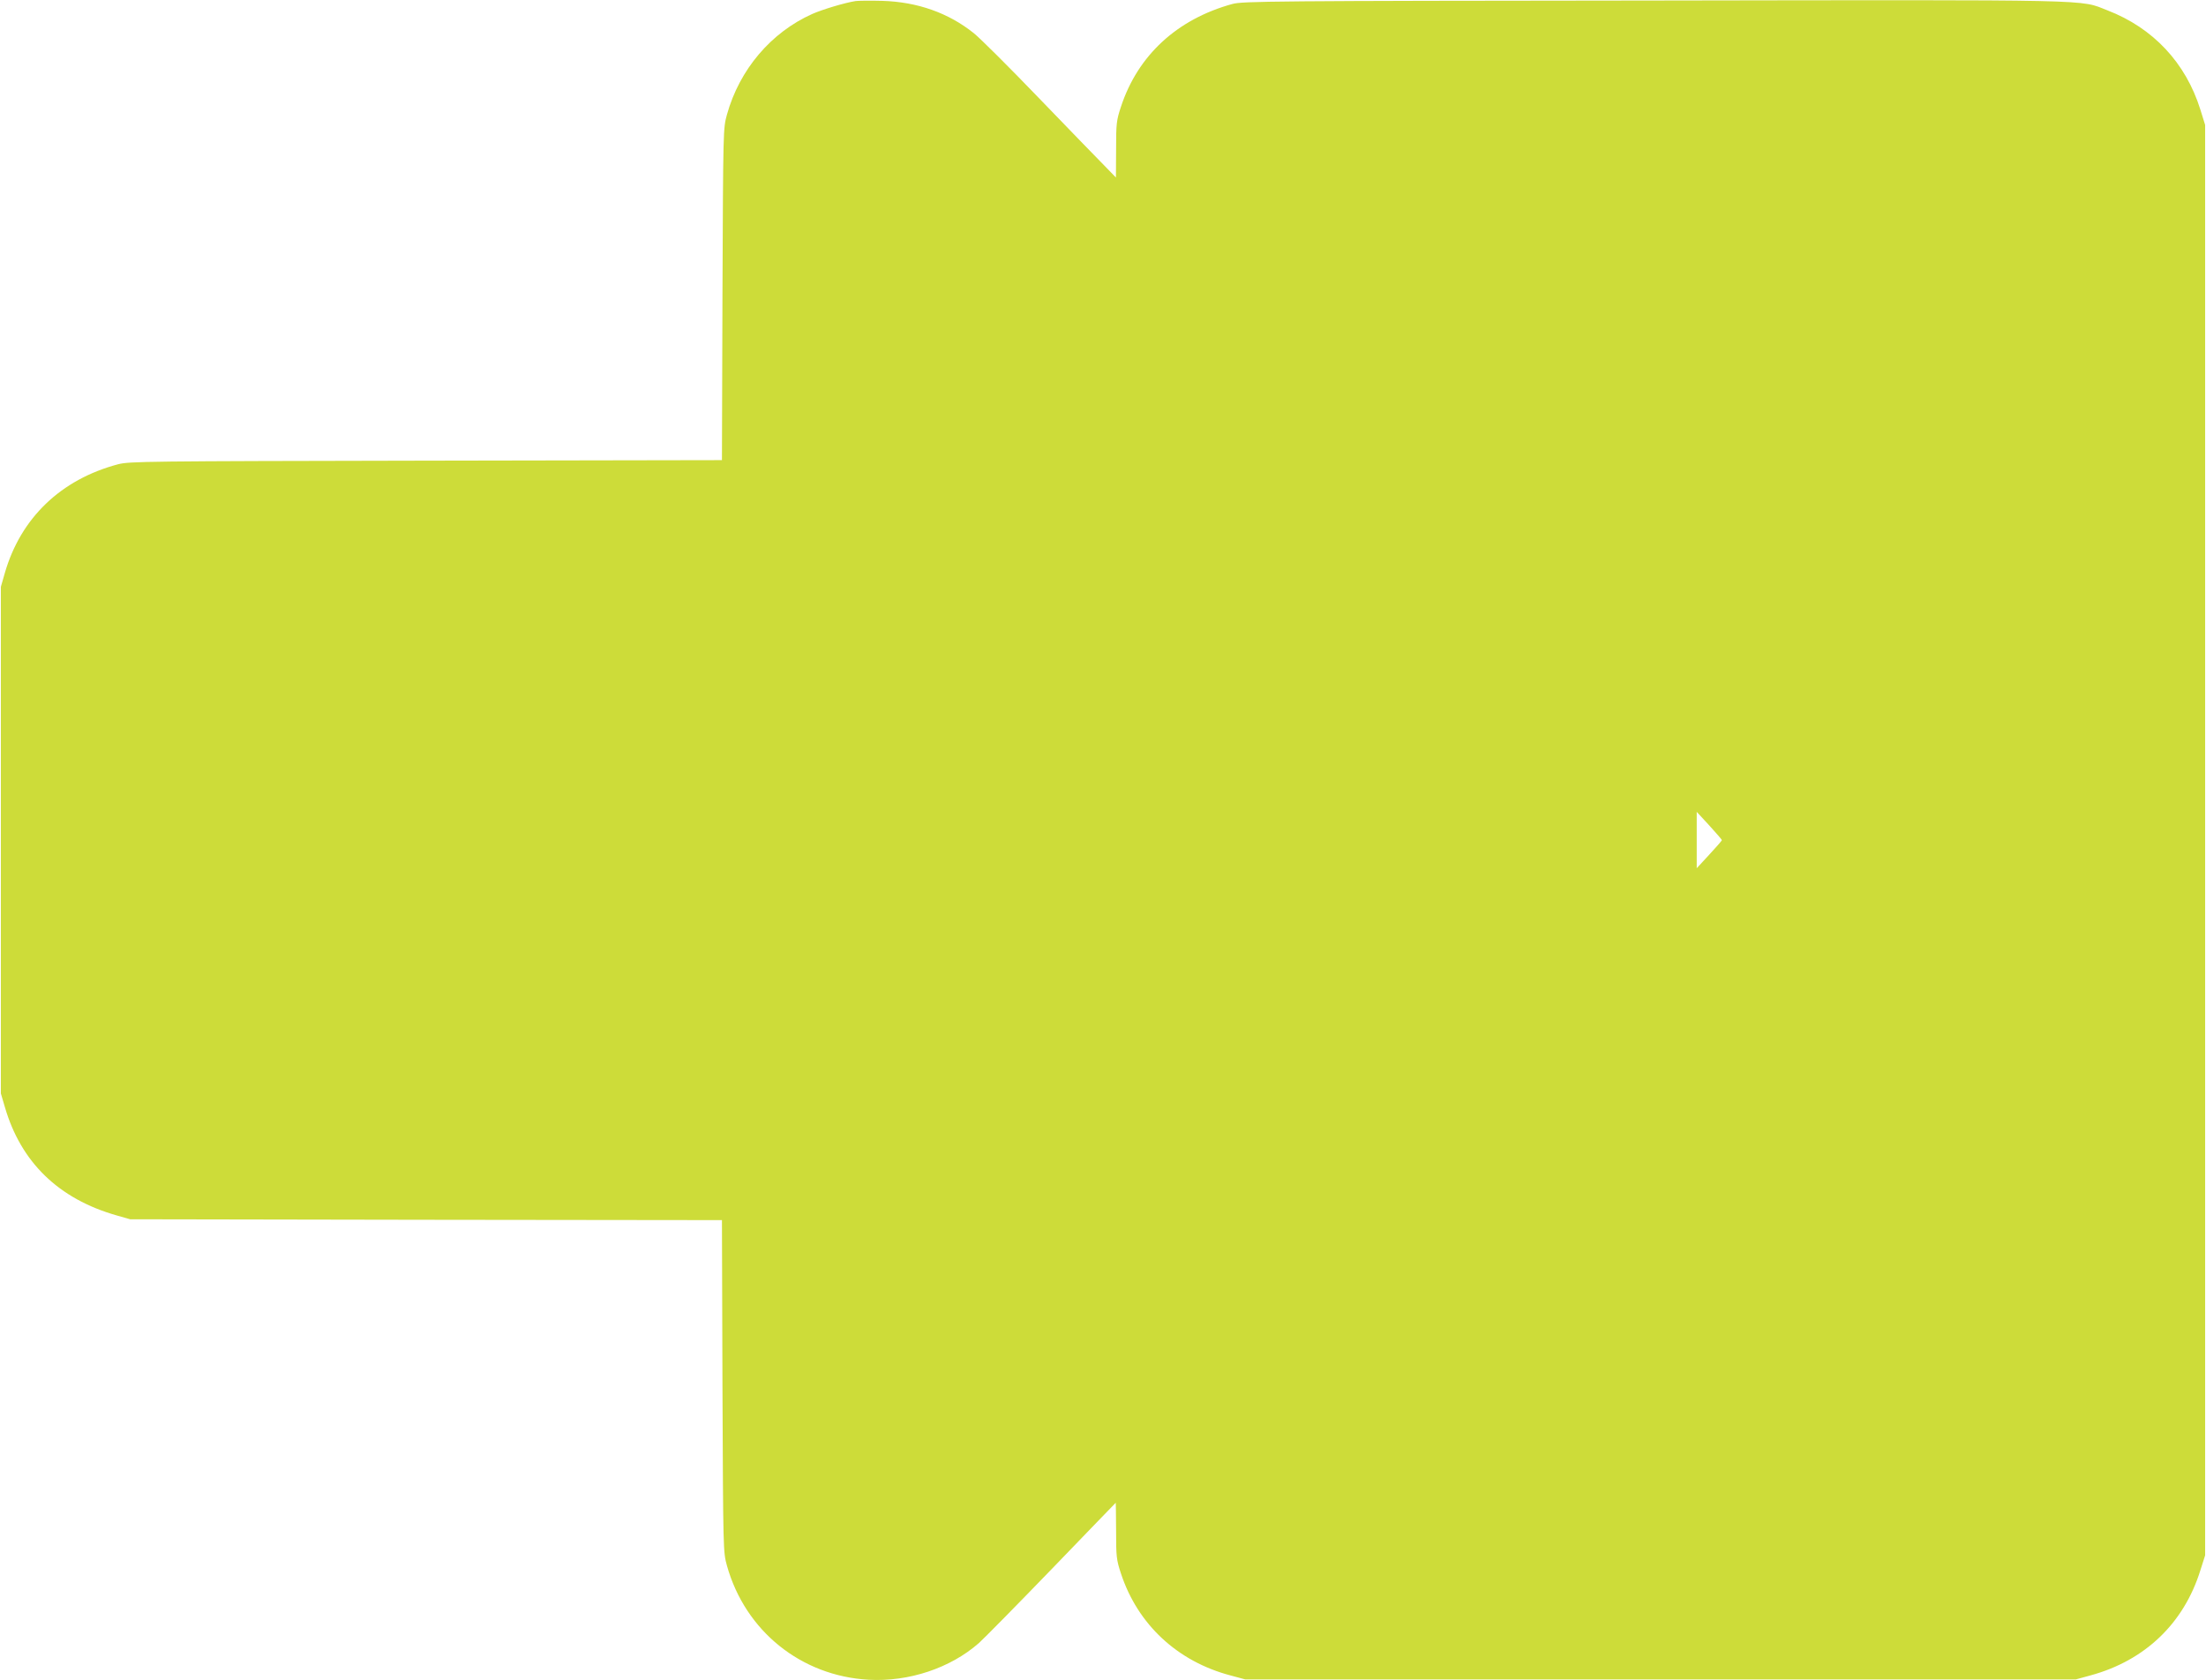 <?xml version="1.0" standalone="no"?>
<!DOCTYPE svg PUBLIC "-//W3C//DTD SVG 20010904//EN"
 "http://www.w3.org/TR/2001/REC-SVG-20010904/DTD/svg10.dtd">
<svg version="1.0" xmlns="http://www.w3.org/2000/svg"
 width="1280pt" height="975pt" viewBox="0 0 1280 975"
 preserveAspectRatio="xMidYMid meet">
<g transform="translate(0,975) scale(0.1,-0.1)"
fill="#cddc39" stroke="none">
<path d="M4965 9744 c-64 -10 -193 -49 -252 -75 -239 -107 -422 -322 -495
-584 -22 -80 -22 -81 -26 -1042 l-3 -963 -1717 -3 c-1633 -3 -1720 -4 -1787
-21 -332 -88 -565 -312 -657 -631 l-23 -80 0 -1470 0 -1470 23 -78 c93 -321
312 -534 650 -630 l77 -22 1717 -3 1717 -2 3 -963 c4 -961 4 -962 26 -1042
106 -379 430 -640 822 -662 234 -13 475 68 640 213 30 27 221 221 424 431 203
211 370 383 370 383 1 0 1 -73 2 -163 0 -149 2 -169 28 -247 97 -296 328 -511
636 -592 l85 -23 2410 0 2410 0 84 23 c317 86 542 302 638 609 l28 88 0 4150
0 4150 -28 90 c-85 271 -274 473 -539 575 -165 64 -16 61 -2633 57 -2227 -2
-2384 -4 -2444 -20 -321 -88 -549 -298 -647 -597 -26 -78 -28 -98 -28 -247
l-1 -163 -66 68 c-37 37 -207 213 -380 392 -172 179 -342 348 -378 377 -147
118 -328 182 -531 188 -69 2 -138 1 -155 -1z m5026 -4869 c0 -3 -33 -41 -73
-84 l-73 -79 0 164 0 163 73 -79 c40 -44 73 -82 73 -85z"/>
</g>
</svg>
